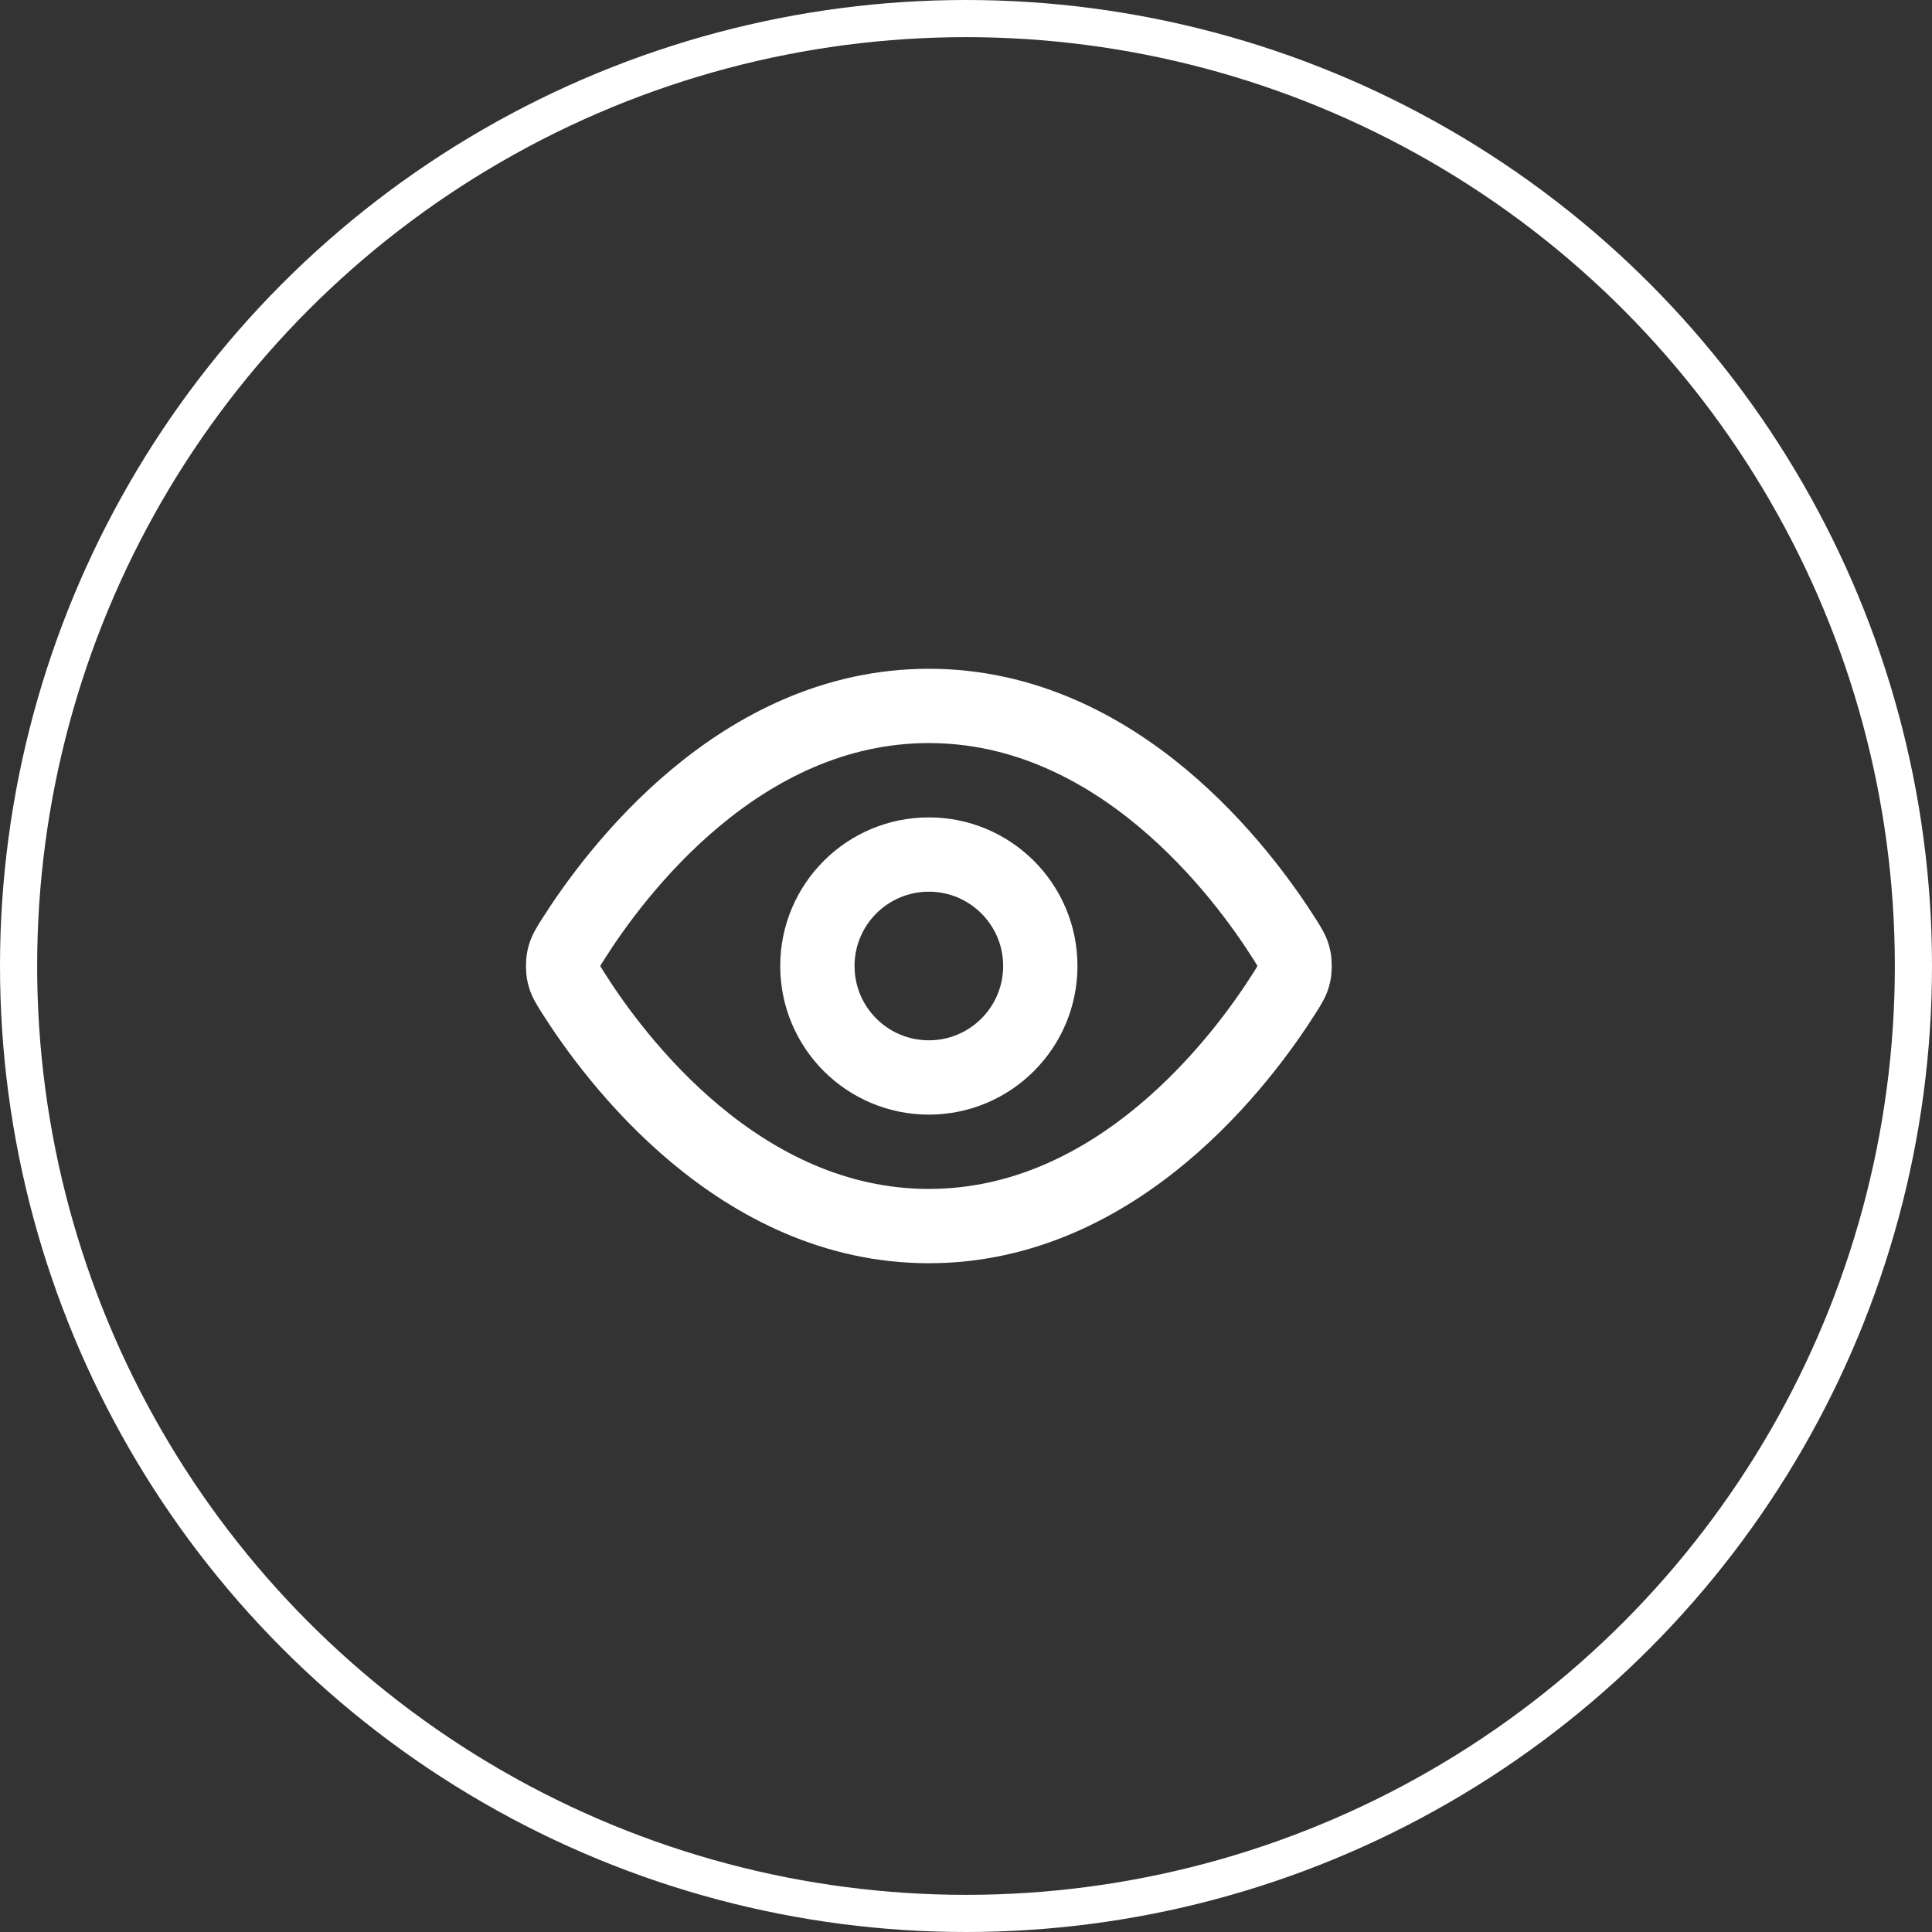 <svg width="52" height="52" viewBox="0 0 52 52" fill="none" xmlns="http://www.w3.org/2000/svg">
<rect x="0" y="0" width="52" height="52" fill="#333333" stroke="none"/>
<circle cx="26" cy="26" r="25.5" stroke="white"/>
<path d="M15.42 26.713C15.284 26.497 15.216 26.39 15.178 26.223C15.149 26.099 15.149 25.901 15.178 25.777C15.216 25.61 15.284 25.503 15.42 25.287C16.546 23.505 19.895 19 25 19C30.105 19 33.455 23.505 34.581 25.287C34.717 25.503 34.785 25.61 34.823 25.777C34.852 25.901 34.852 26.099 34.823 26.223C34.785 26.39 34.717 26.497 34.581 26.713C33.455 28.495 30.105 33 25 33C19.895 33 16.546 28.495 15.42 26.713Z" stroke="white" stroke-width="2" stroke-linecap="round" stroke-linejoin="round"/>
<path d="M25 29C26.657 29 28 27.657 28 26C28 24.343 26.657 23 25 23C23.343 23 22 24.343 22 26C22 27.657 23.343 29 25 29Z" stroke="white" stroke-width="2" stroke-linecap="round" stroke-linejoin="round"/>
</svg>
